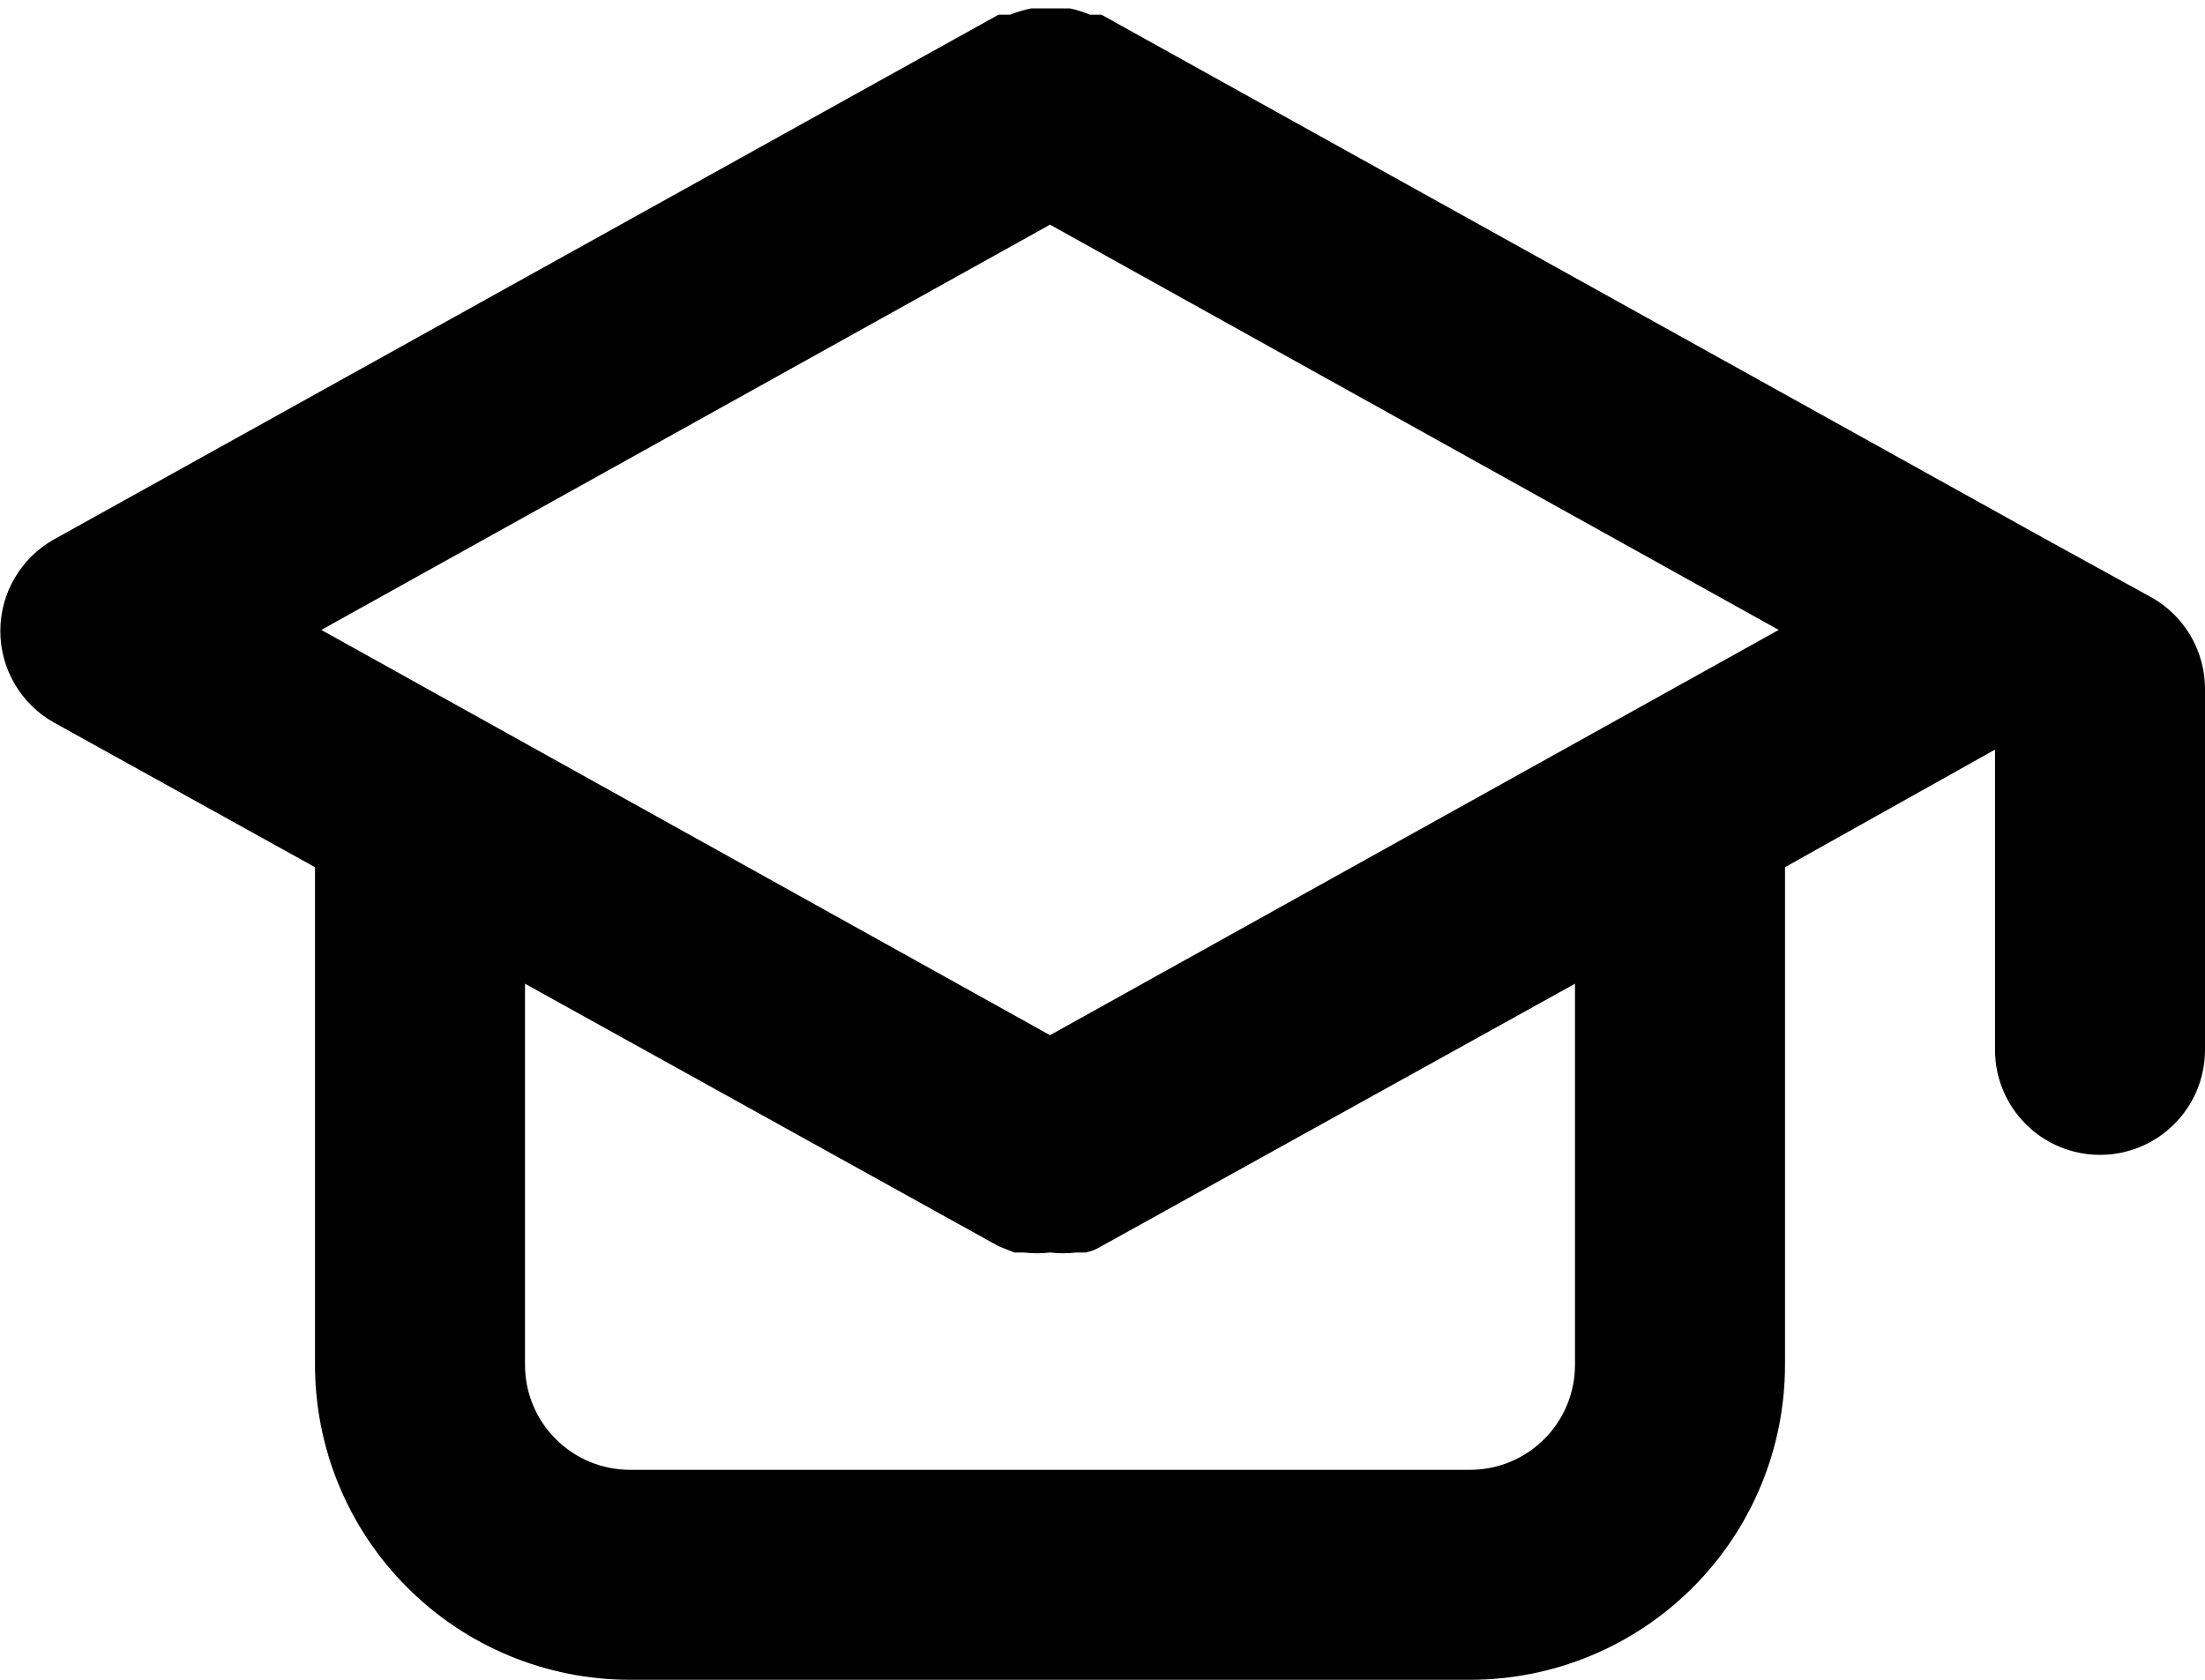 <svg width="21" height="16" viewBox="0 0 21 16" fill="none" xmlns="http://www.w3.org/2000/svg">
<path d="M20.49 5.69L19.49 5.14L10.49 0.14H10.38C10.319 0.114 10.255 0.094 10.19 0.08H10H9.82C9.752 0.094 9.685 0.114 9.62 0.14H9.51L0.51 5.14C0.356 5.227 0.228 5.354 0.139 5.507C0.05 5.659 0.003 5.833 0.003 6.01C0.003 6.187 0.05 6.361 0.139 6.513C0.228 6.666 0.356 6.793 0.51 6.88L3 8.26V13C3 13.796 3.316 14.559 3.879 15.121C4.441 15.684 5.204 16 6 16H14C14.796 16 15.559 15.684 16.121 15.121C16.684 14.559 17 13.796 17 13V8.26L19 7.14V10C19 10.265 19.105 10.52 19.293 10.707C19.48 10.895 19.735 11 20 11C20.265 11 20.52 10.895 20.707 10.707C20.895 10.52 21 10.265 21 10V6.56C21 6.383 20.952 6.209 20.863 6.056C20.773 5.903 20.645 5.777 20.49 5.69ZM15 13C15 13.265 14.895 13.52 14.707 13.707C14.52 13.895 14.265 14 14 14H6C5.735 14 5.48 13.895 5.293 13.707C5.105 13.52 5 13.265 5 13V9.37L9.51 11.87L9.66 11.93H9.75C9.833 11.94 9.917 11.94 10 11.93C10.083 11.94 10.167 11.94 10.25 11.93H10.34C10.393 11.919 10.444 11.899 10.49 11.87L15 9.37V13ZM10 9.86L3.06 6L10 2.14L16.94 6L10 9.86Z" fill="black"/>
</svg>